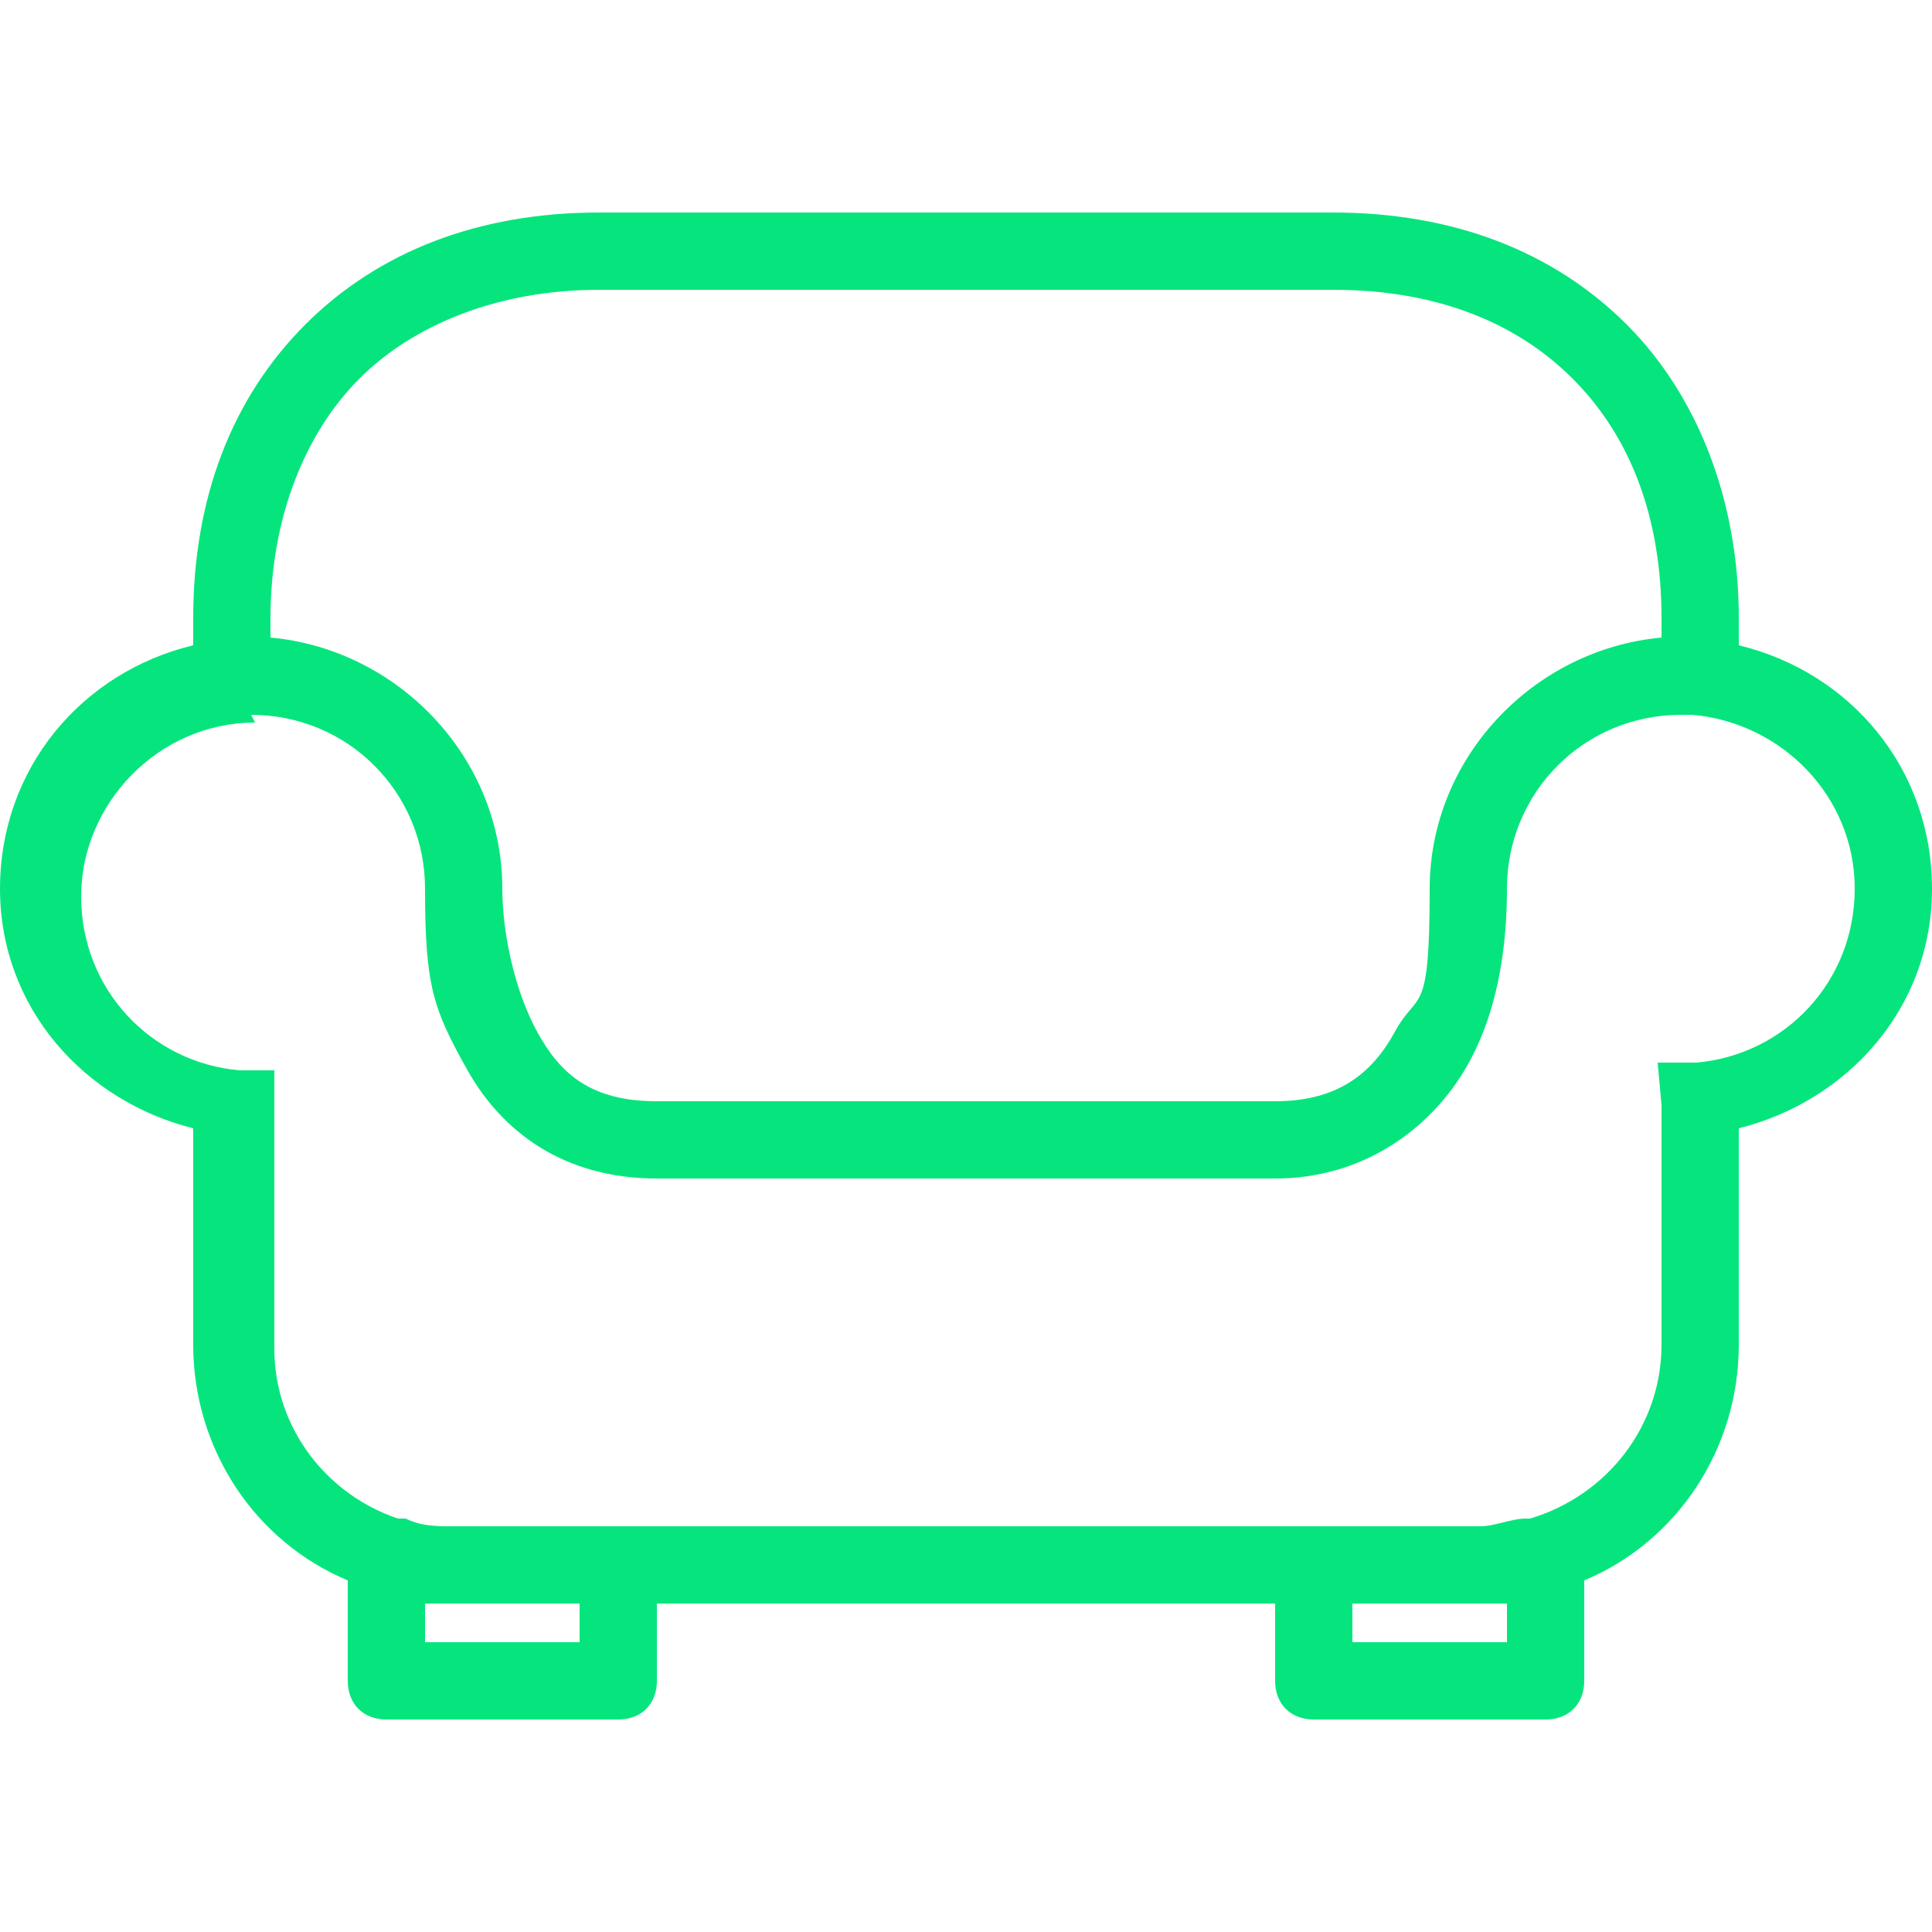 <?xml version="1.0" encoding="UTF-8"?> <svg xmlns="http://www.w3.org/2000/svg" id="Layer_1" data-name="Layer 1" version="1.1" viewBox="0 0 50 50"><defs><style> .cls-1 { fill: #06e57d; stroke-width: 0px; } </style></defs><path class="cls-1" d="M15.5,5.5c-3.1,0-5.7,1-7.6,2.9-1.9,1.9-2.9,4.5-2.9,7.6v.7c-2.9.7-5,3.2-5,6.3s2.2,5.5,5,6.2v5.6c0,2.7,1.6,5.1,4,6.1v2.6c0,.6.4,1,1,1h6c.6,0,1-.4,1-1v-2h16v2c0,.6.4,1,1,1h6c.6,0,1-.4,1-1v-2.6c2.4-1,4-3.4,4-6.1v-5.6c2.8-.7,5-3.1,5-6.2s-2.1-5.6-5-6.3v-.7c0-3.1-1.1-5.8-2.9-7.6-1.9-1.9-4.5-2.9-7.6-2.9H15.5ZM15.5,7.5h19c2.6,0,4.7.8,6.2,2.3,1.5,1.5,2.3,3.6,2.3,6.2v.5c-3.3.3-6,3.1-6,6.5s-.3,2.6-.9,3.7-1.5,1.8-3.1,1.8h-16c-1.7,0-2.5-.7-3.1-1.8s-.9-2.6-.9-3.7c0-3.4-2.7-6.2-6-6.5v-.5c0-2.6.9-4.8,2.3-6.2s3.6-2.3,6.2-2.3ZM6.5,18.5c2.5,0,4.5,2,4.5,4.5s.2,3.1,1.1,4.7,2.5,2.8,4.9,2.8h16c2.3,0,4-1.3,4.9-2.8s1.1-3.3,1.1-4.7c0-2.5,2-4.5,4.5-4.5s.2,0,.3,0c2.3.2,4.2,2.1,4.2,4.5s-1.8,4.3-4.1,4.5h-1c0,0,.1,1.1.1,1.1,0,.2,0,.3,0,.5v5.7c0,2.1-1.4,3.9-3.4,4.5,0,0,0,0-.1,0-.4,0-.8.2-1.2.2H11.7c-.4,0-.8,0-1.2-.2,0,0,0,0,0,0,0,0,0,0,0,0,0,0-.2,0-.2,0-1.8-.6-3.2-2.3-3.2-4.4v-5.7c0-.2,0-.3,0-.5v-1c.1,0-.9,0-.9,0-2.3-.2-4.1-2.1-4.1-4.5s2-4.5,4.5-4.5ZM11,41.5c.2,0,.5,0,.7,0h3.3v1h-4v-1ZM39,41.5v1h-4v-1h3.3c.2,0,.5,0,.7,0Z"></path></svg> 